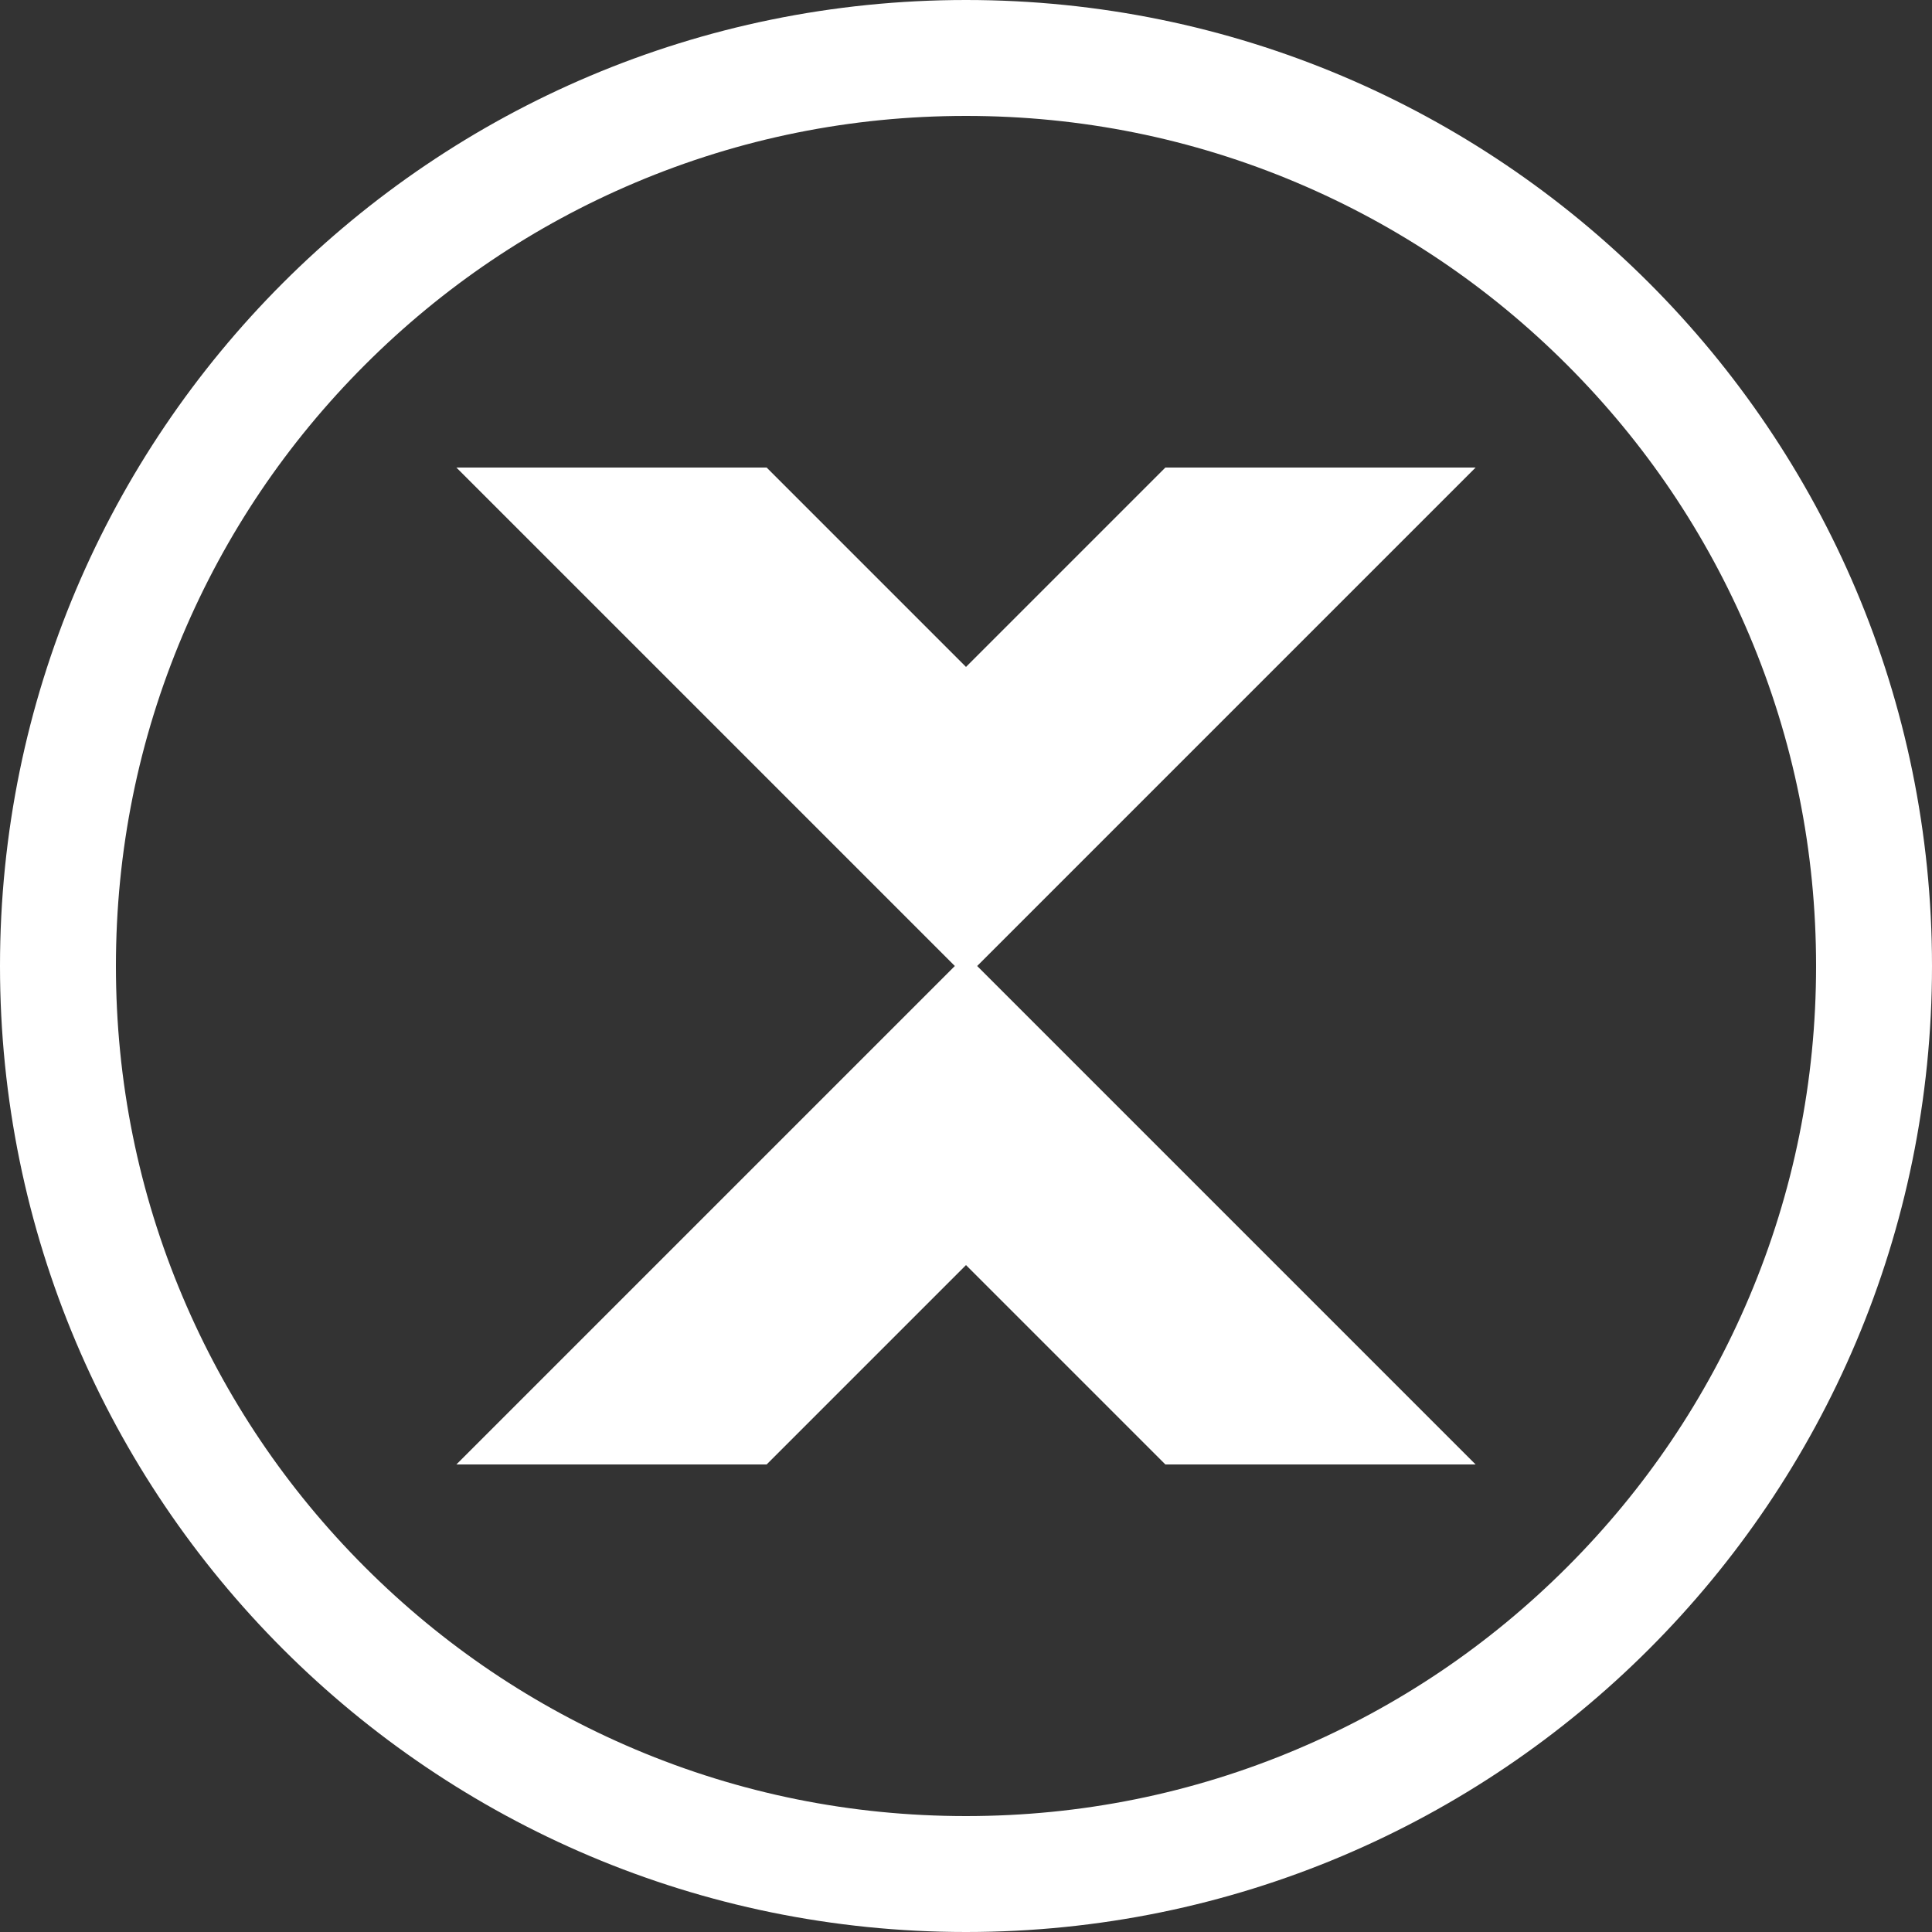 <?xml version="1.0" encoding="UTF-8" standalone="no"?><svg xmlns="http://www.w3.org/2000/svg" xmlns:xlink="http://www.w3.org/1999/xlink" fill="#ffffff" height="500" preserveAspectRatio="xMidYMid meet" version="1" viewBox="0.0 0.0 500.0 500.0" width="500" zoomAndPan="magnify"><rect x="0.0" y="0.0" width="500.0" height="500.0" fill="#333333" stroke="none"/><g id="change1_1"><path d="M301.598 121L250 172.599 198.402 121 118.113 121 247.112 250 118.113 379 198.402 379 250 327.401 301.598 379 381.887 379 252.888 250 381.887 121z"/><path d="M250,0C111.929,0,0,111.929,0,250s111.929,250,250,250s250-111.929,250-250S388.071,0,250,0z M470,250 c0,29.713-5.813,58.521-17.276,85.625c-11.079,26.194-26.946,49.725-47.16,69.939c-20.214,20.214-43.745,36.081-69.938,47.16 C308.521,464.187,279.713,470,250,470s-58.521-5.813-85.625-17.276c-26.194-11.079-49.725-26.946-69.938-47.16 c-20.214-20.214-36.081-43.745-47.16-69.939C35.813,308.521,30,279.713,30,250s5.813-58.521,17.276-85.625 c11.079-26.194,26.946-49.725,47.16-69.939c20.214-20.214,43.745-36.081,69.938-47.16C191.479,35.813,220.287,30,250,30 s58.521,5.813,85.625,17.276c26.194,11.079,49.725,26.946,69.938,47.16c20.214,20.214,36.081,43.745,47.16,69.939 C464.188,191.479,470,220.287,470,250z"/></g></svg>